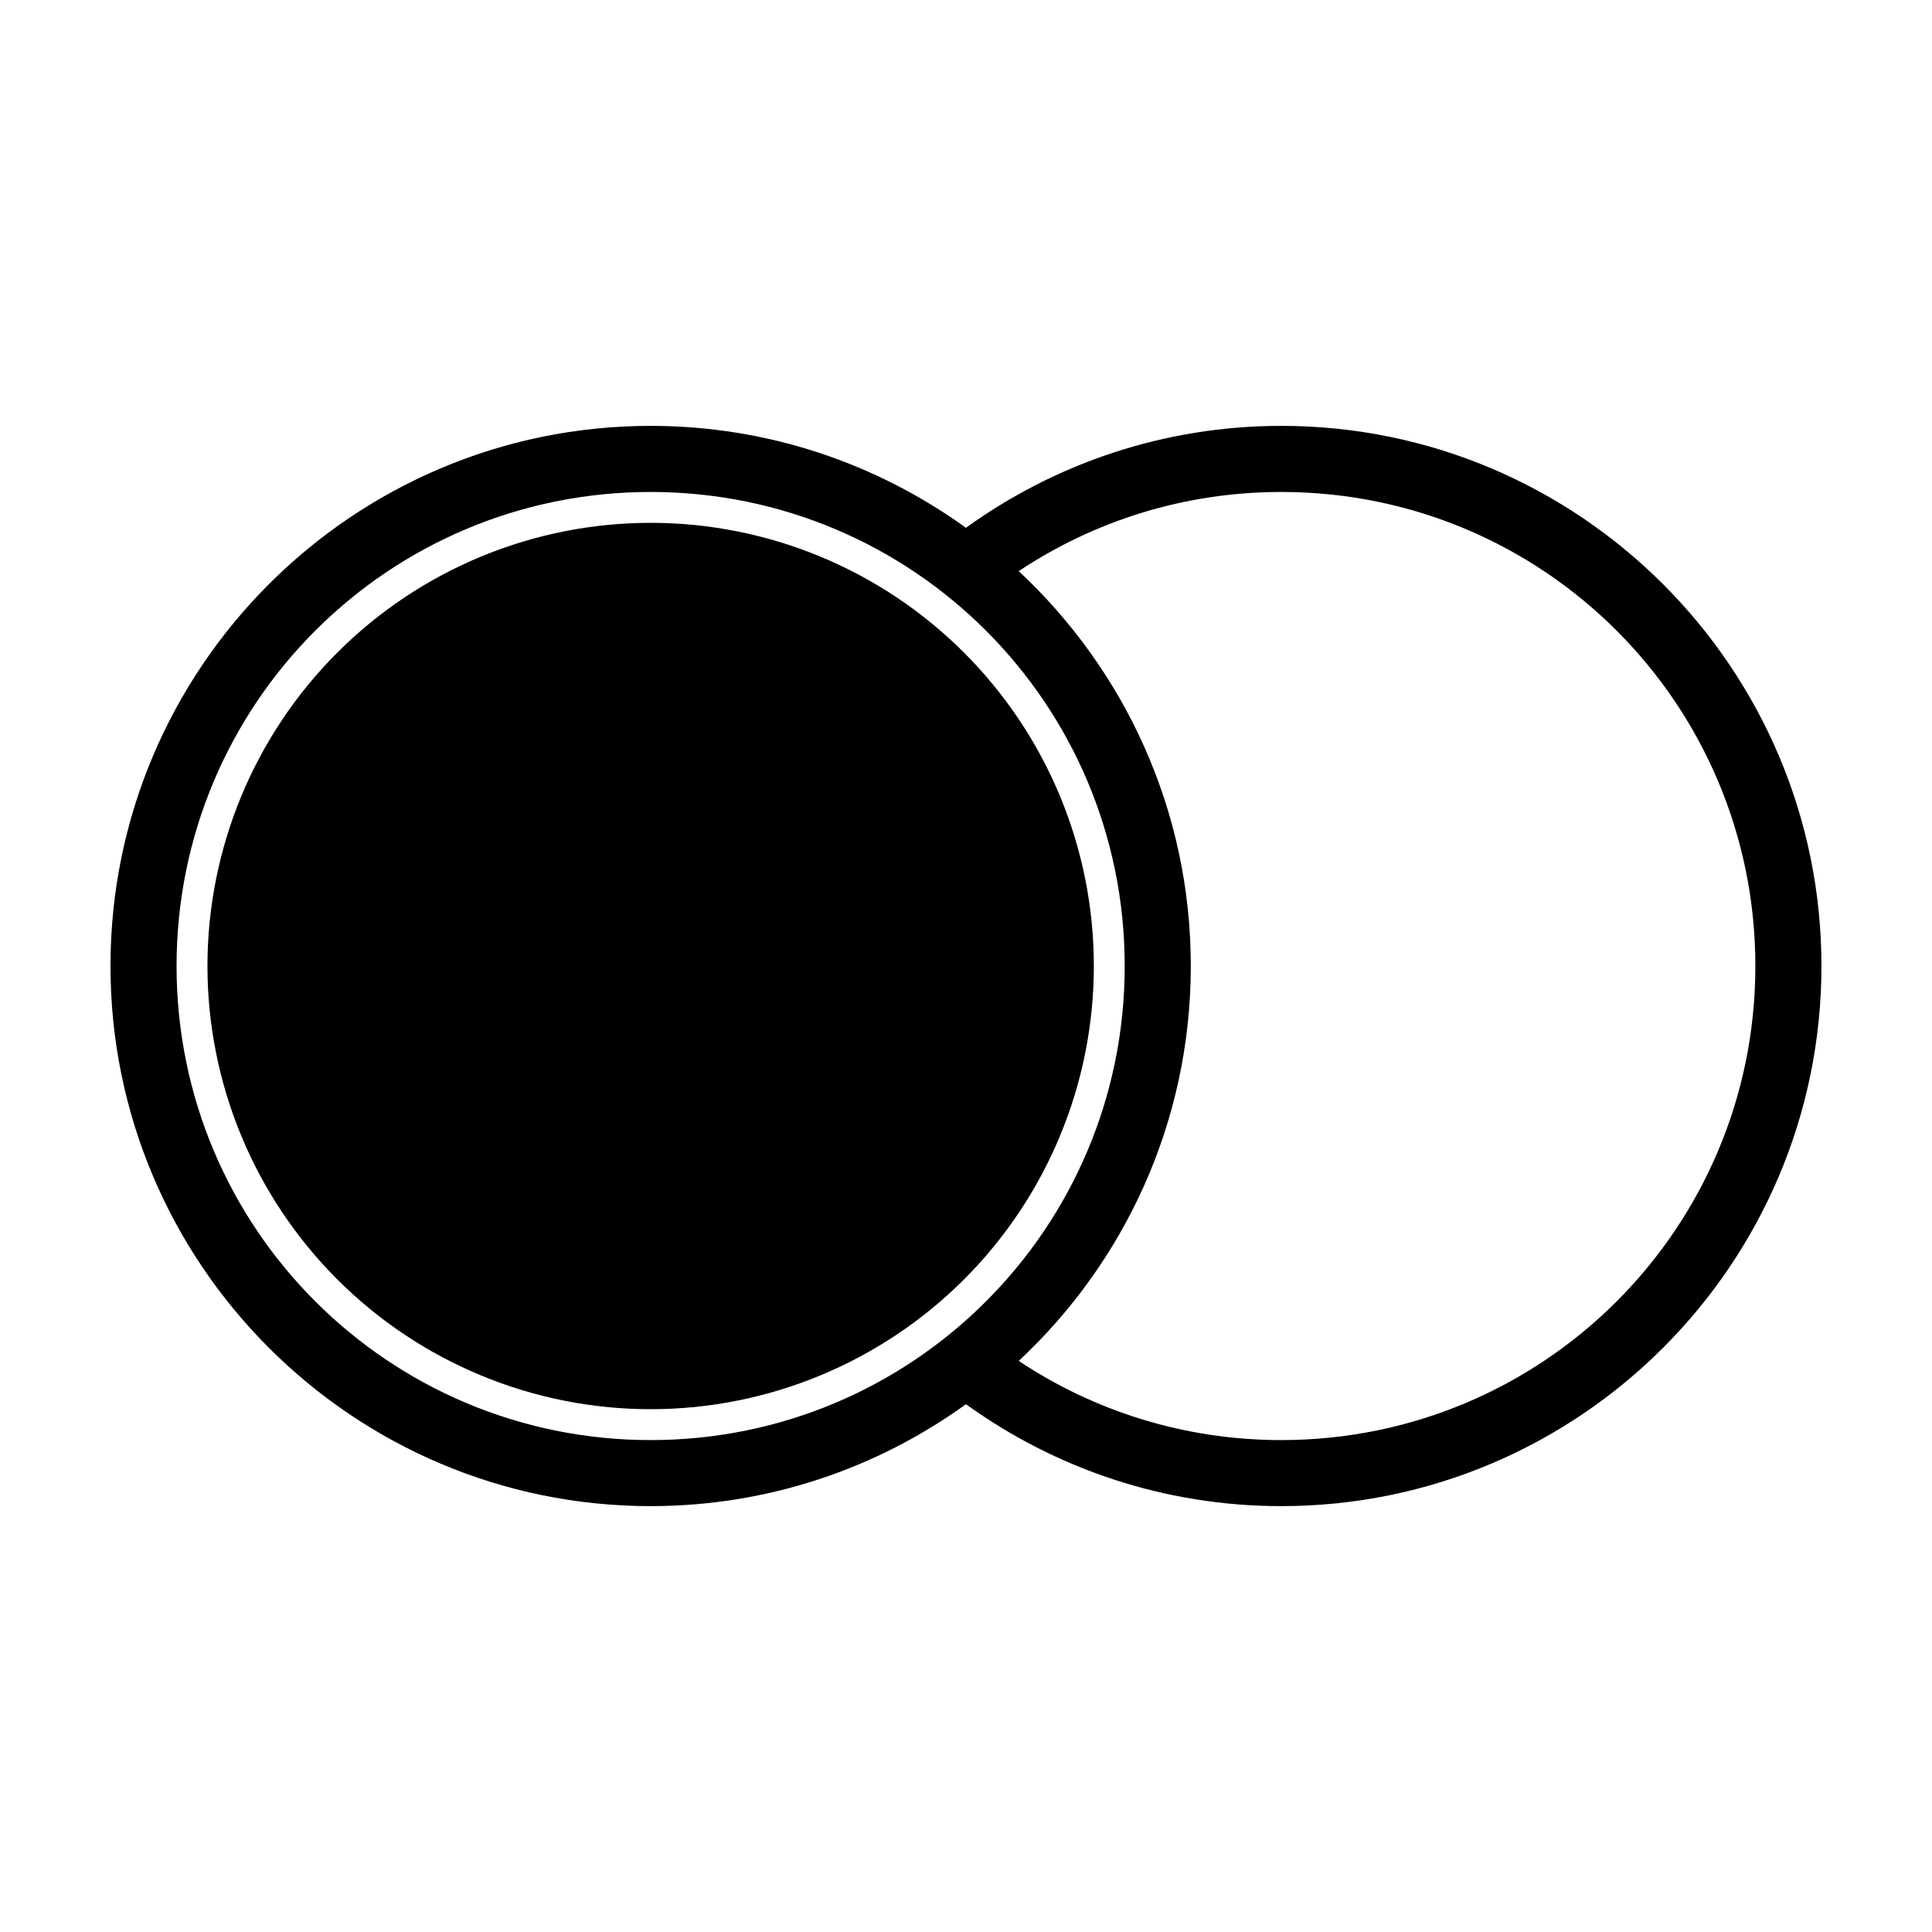 <?xml version="1.0" encoding="UTF-8"?>
<!-- Uploaded to: SVG Repo, www.svgrepo.com, Generator: SVG Repo Mixer Tools -->
<svg fill="#000000" width="800px" height="800px" version="1.1" viewBox="144 144 512 512" xmlns="http://www.w3.org/2000/svg">
 <path d="m316.43 256.86c-78.957 0-143.15 64.191-143.15 143.14s64.195 143.14 143.15 143.14c31.18 0 60.035-10.039 83.566-27.012 23.531 16.977 52.387 27.012 83.566 27.012 78.953-0.004 143.14-64.195 143.14-143.14 0-78.953-64.191-143.14-143.15-143.14-31.18 0-60.035 10.039-83.566 27.012-23.527-16.973-52.383-27.012-83.562-27.012zm0 17.516c69.488 0 125.63 56.141 125.63 125.63s-56.145 125.63-125.63 125.63c-69.492 0-125.64-56.145-125.64-125.63 0-69.488 56.145-125.63 125.63-125.63zm167.13 0c69.488 0 125.63 56.141 125.63 125.63s-56.145 125.63-125.63 125.63c-25.762 0-49.676-7.731-69.586-20.98 28.031-26.145 45.602-63.371 45.602-104.65 0-41.281-17.57-78.504-45.605-104.65 19.91-13.25 43.828-20.98 69.586-20.98zm-167.13 8.184v-0.004c-31.152 0-61.023 12.375-83.051 34.398-22.027 22.027-34.402 51.898-34.402 83.051 0 31.148 12.375 61.02 34.402 83.047 22.027 22.023 51.898 34.398 83.051 34.398 31.148 0 61.023-12.375 83.051-34.398 22.027-22.027 34.402-51.898 34.398-83.047 0.004-31.152-12.371-61.023-34.398-83.051-22.027-22.023-51.902-34.398-83.051-34.398z" fill-rule="evenodd"/>
</svg>